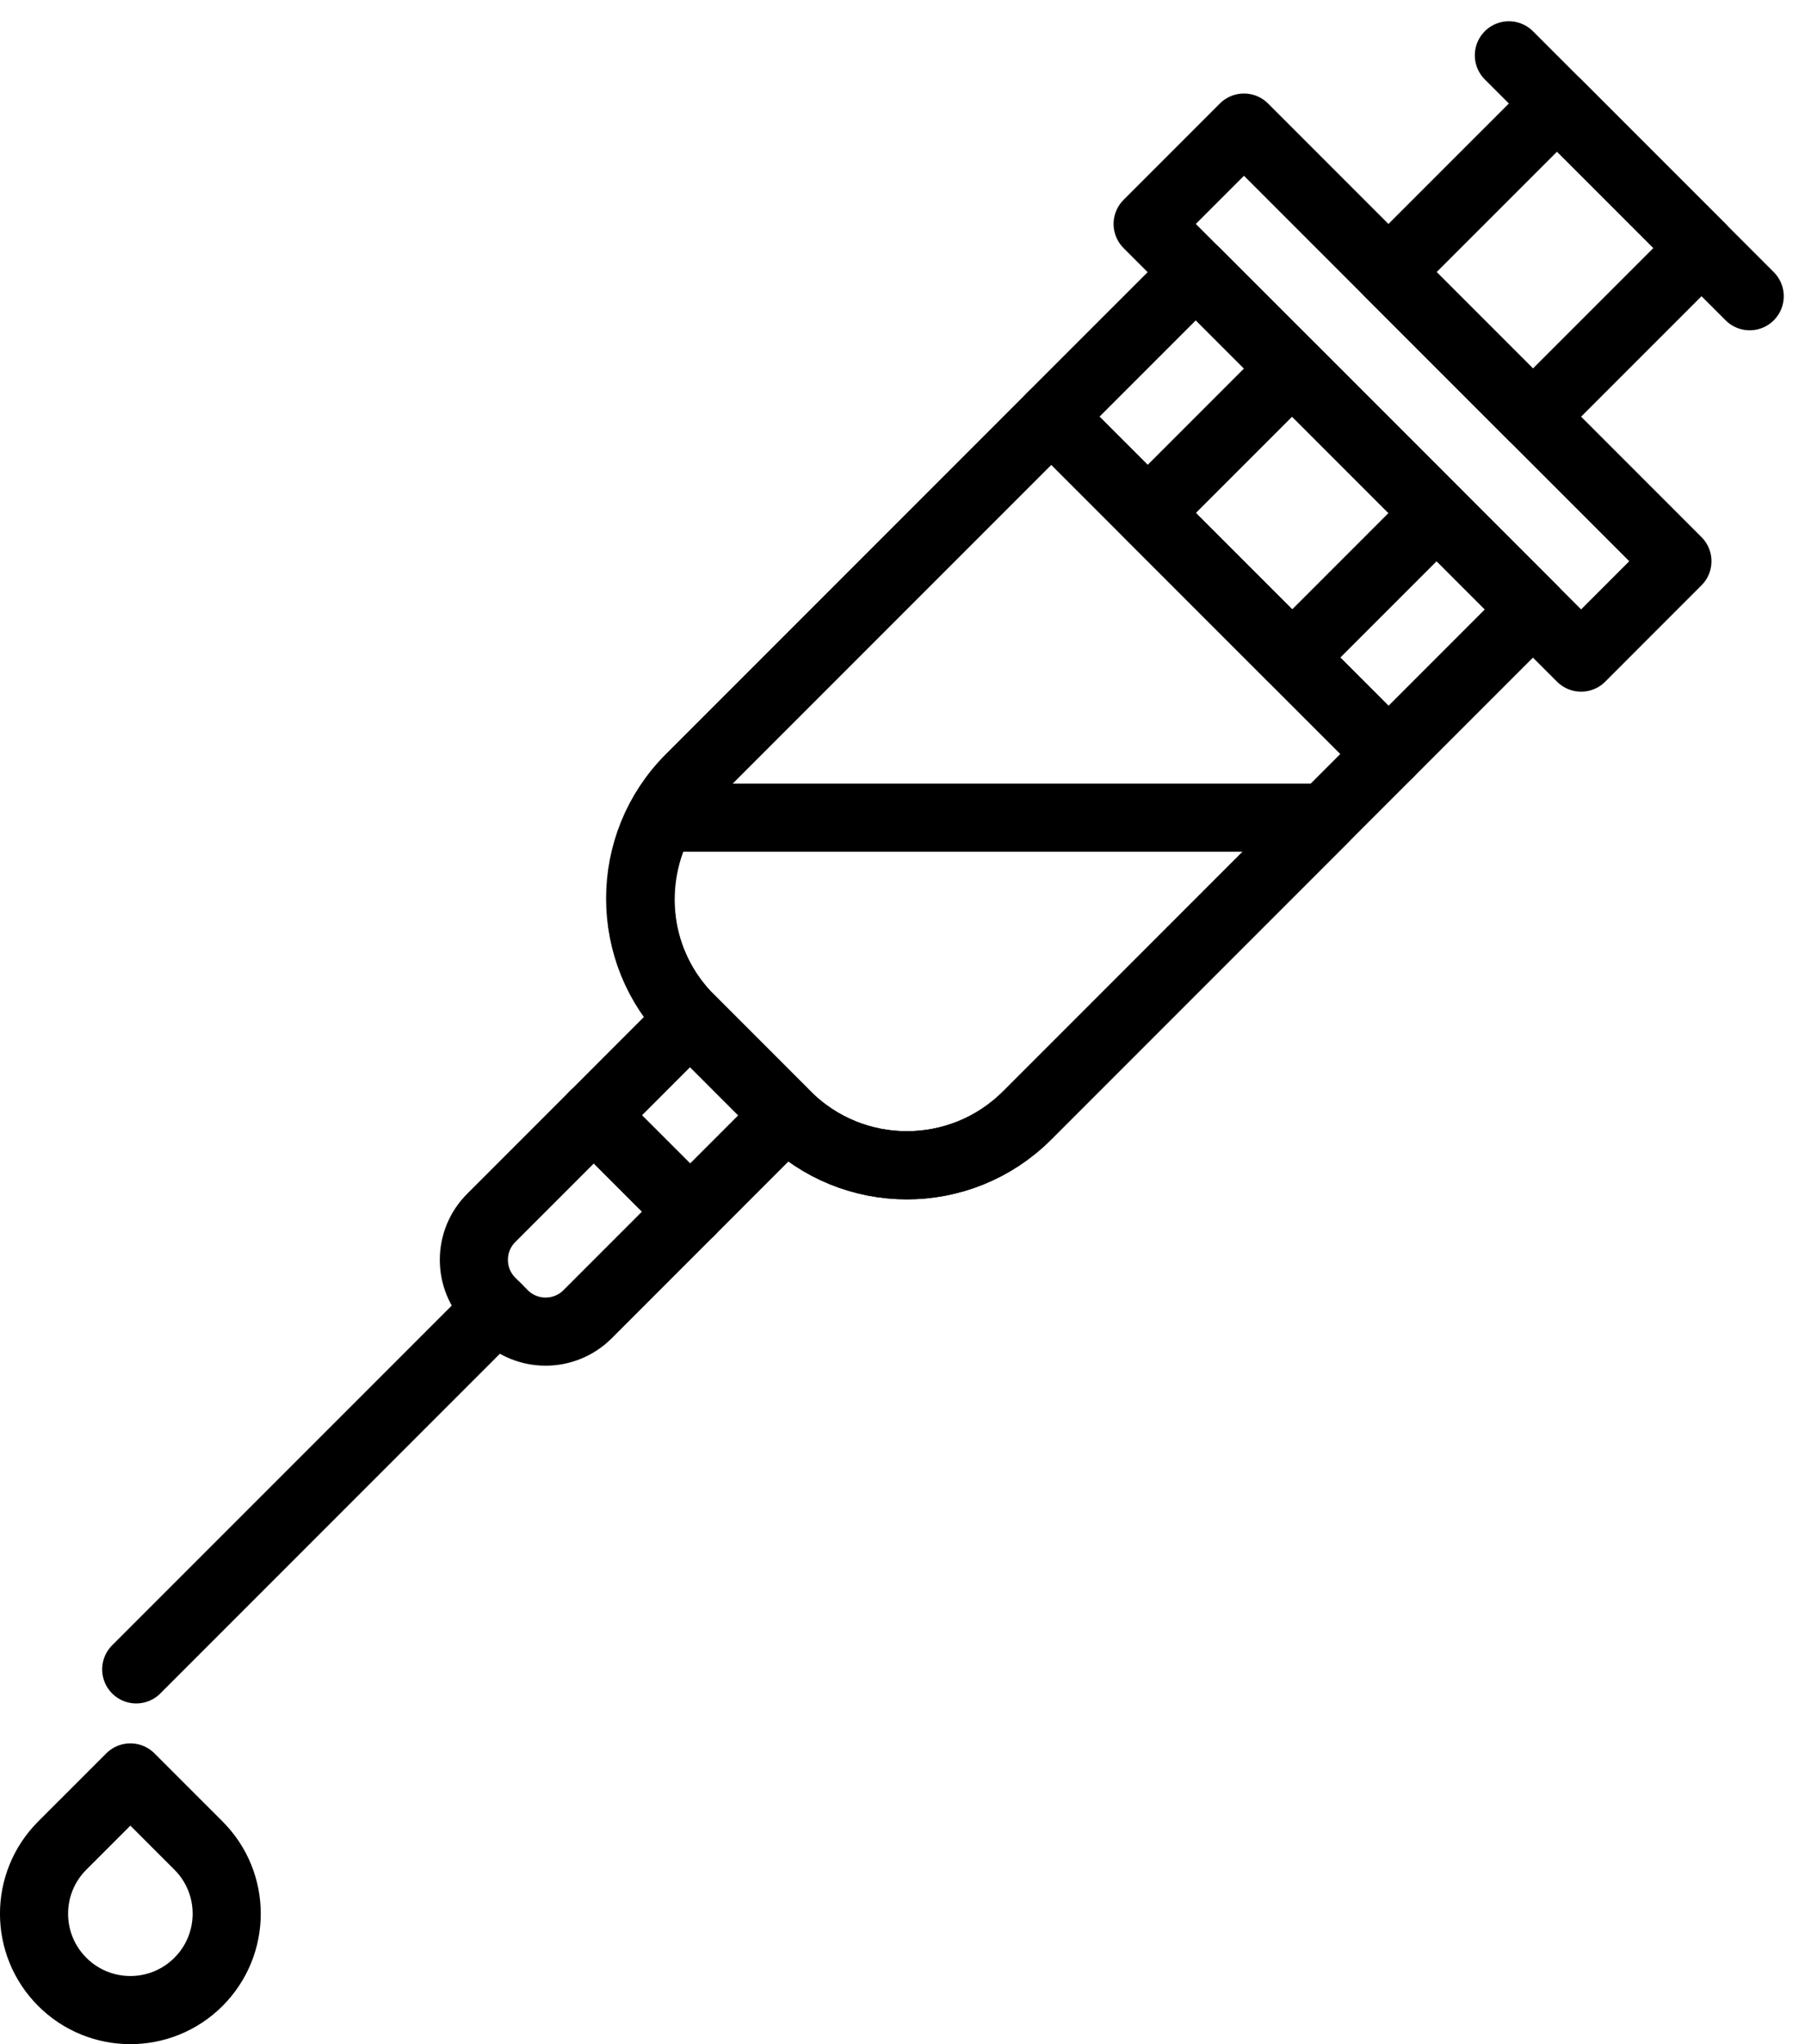 <?xml version="1.0" encoding="UTF-8" standalone="no"?>
<svg width="53px" height="60px" viewBox="0 0 53 60" version="1.1" xmlns="http://www.w3.org/2000/svg" xmlns:xlink="http://www.w3.org/1999/xlink">
    <!-- Generator: Sketch 3.8.2 (29753) - http://www.bohemiancoding.com/sketch -->
    <title>73 -Laboratory Sample- (Outline)</title>
    <desc>Created with Sketch.</desc>
    <defs></defs>
    <g id="Page-1" stroke="none" stroke-width="1" fill="none" fill-rule="evenodd" stroke-linecap="round" stroke-linejoin="round">
        <g id="Icons" transform="translate(-360, -1220)" stroke="#000000" stroke-width="2">
            <g id="73--Laboratory-Sample--(Outline)" transform="translate(361, 1221)">
                <polygon id="Stroke-820" points="44.012 11.23 39.769 6.987 44.719 2.038 48.962 6.28"></polygon>
                <polygon id="Stroke-821" points="36.941 18.302 32.698 14.059 36.941 9.816 41.184 14.059"></polygon>
                <path d="M43.305,0.624 L50.376,7.695" id="Stroke-822"></path>
                <polygon id="Stroke-823" points="45.426 18.302 32.698 5.574 35.526 2.745 48.254 15.473"></polygon>
                <polygon id="Stroke-824" points="39.77 21.13 29.87 11.23 34.113 6.988 44.013 16.887"></polygon>
                <polygon id="Stroke-825" points="19.264 34.565 16.436 31.737 19.264 28.908 22.091 31.737"></polygon>
                <path d="M13.789,37.576 L13.424,37.211 C12.744,36.531 12.744,35.428 13.424,34.748 L16.435,31.737 L19.264,34.565 L16.253,37.576 C15.572,38.256 14.469,38.256 13.789,37.576 L13.789,37.576 Z" id="Stroke-826"></path>
                <path d="M13.607,37.393 L3,48" id="Stroke-827"></path>
                <path d="M22.096,31.741 L19.259,28.904 C17.309,26.954 17.309,23.792 19.259,21.842 L29.87,11.231 L39.77,21.13 L29.159,31.741 C27.209,33.691 24.046,33.691 22.096,31.741 L22.096,31.741 Z" id="Stroke-828"></path>
                <path d="M0.828,57.172 L0.828,57.172 C-0.277,56.067 -0.277,54.277 0.828,53.172 L2.828,51.172 L4.828,53.172 C5.933,54.277 5.933,56.067 4.828,57.172 L4.828,57.172 C3.723,58.277 1.933,58.277 0.828,57.172 L0.828,57.172 Z" id="Stroke-849"></path>
                <path d="M37.887,23 L18.422,23 C17.394,24.894 17.658,27.303 19.26,28.904 L22.096,31.741 C24.047,33.691 27.209,33.691 29.159,31.741 L37.887,23.013 L37.887,23 L37.887,23 Z" id="Stroke-852"></path>
            </g>
        </g>
    </g>
</svg>